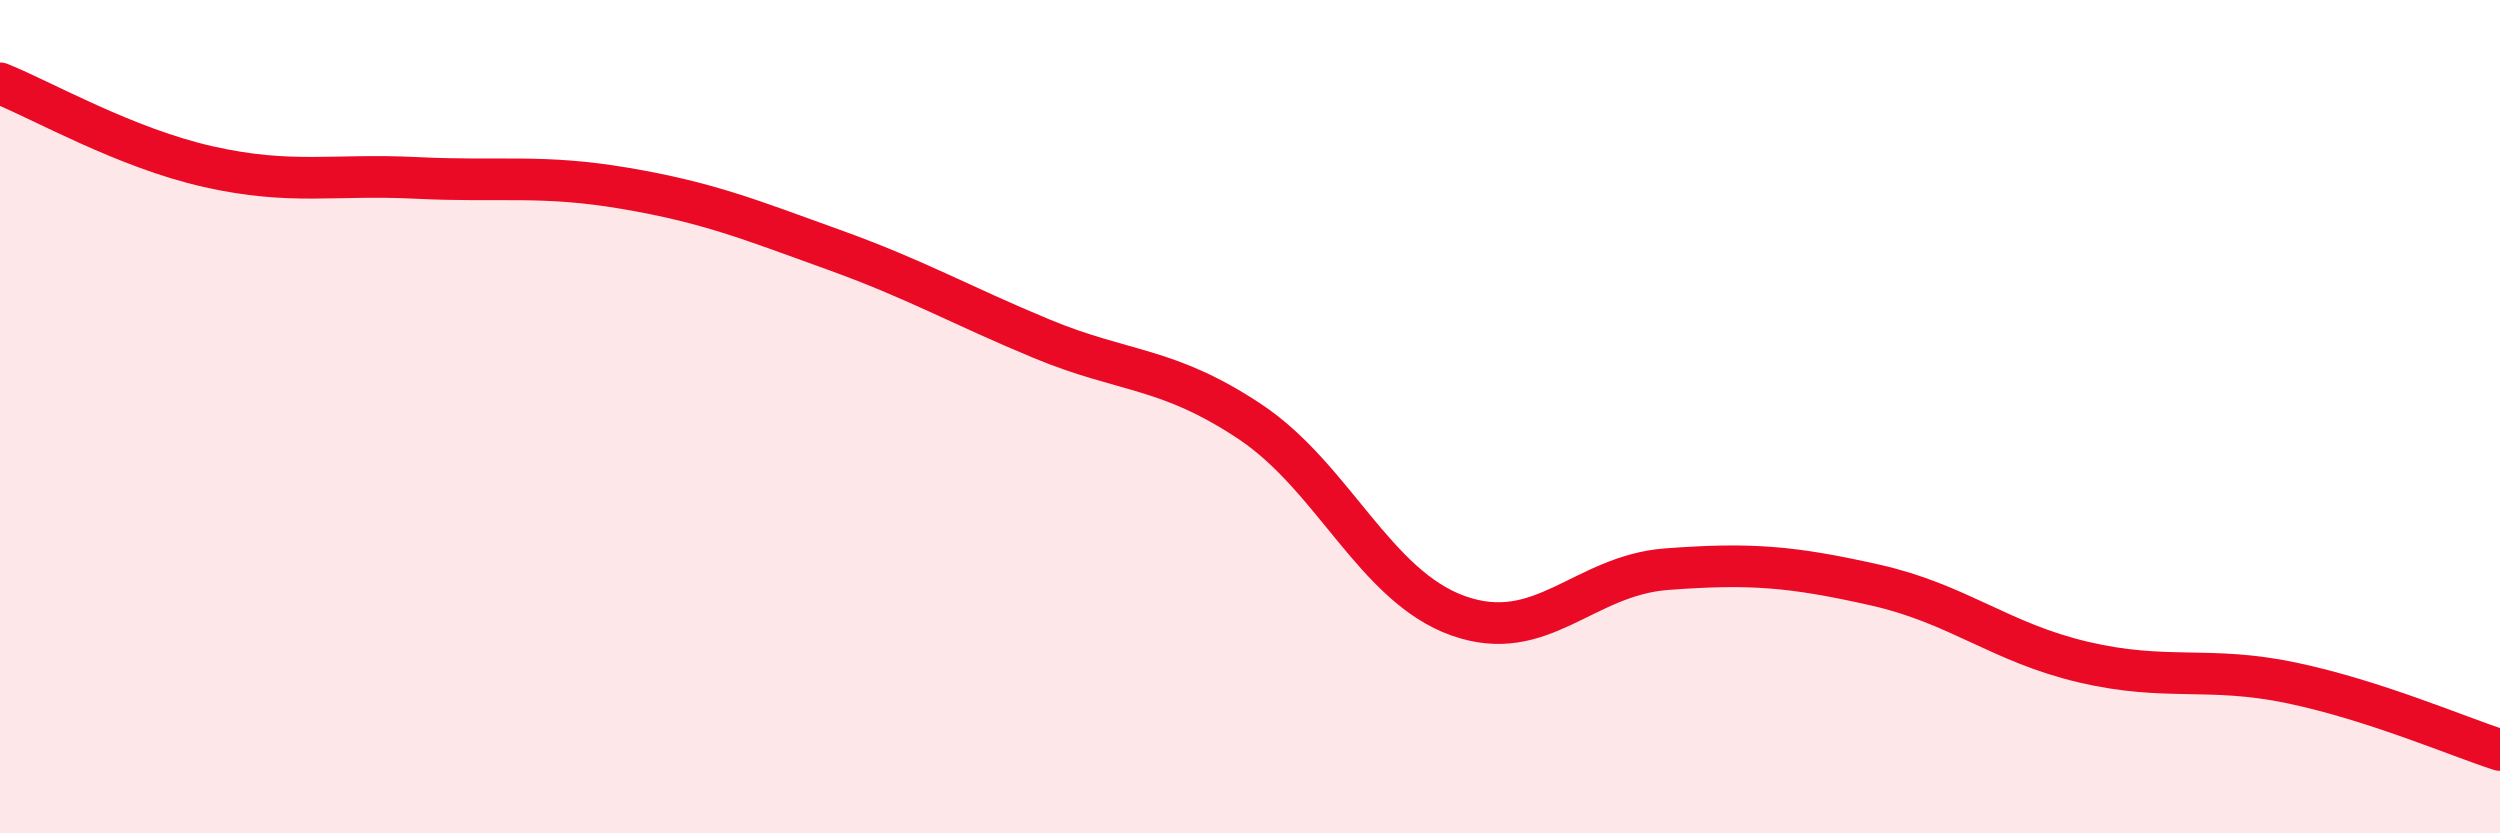 
    <svg width="60" height="20" viewBox="0 0 60 20" xmlns="http://www.w3.org/2000/svg">
      <path
        d="M 0,2 C 1,2.4 3,3.55 5,4 C 7,4.45 8,4.17 10,4.27 C 12,4.37 13,4.18 15,4.52 C 17,4.86 18,5.27 20,5.99 C 22,6.71 23,7.3 25,8.13 C 27,8.96 28,8.79 30,10.12 C 32,11.45 33,14.07 35,14.78 C 37,15.49 38,13.81 40,13.66 C 42,13.51 43,13.59 45,14.04 C 47,14.49 48,15.42 50,15.89 C 52,16.36 53,15.97 55,16.39 C 57,16.81 59,17.68 60,18L60 20L0 20Z"
        fill="#EB0A25"
        opacity="0.1"
        stroke-linecap="round"
        stroke-linejoin="round"
      />
      <path
        d="M 0,2 C 1,2.4 3,3.55 5,4 C 7,4.45 8,4.17 10,4.27 C 12,4.37 13,4.18 15,4.52 C 17,4.86 18,5.27 20,5.99 C 22,6.71 23,7.3 25,8.13 C 27,8.96 28,8.79 30,10.12 C 32,11.45 33,14.07 35,14.78 C 37,15.49 38,13.81 40,13.66 C 42,13.51 43,13.59 45,14.04 C 47,14.49 48,15.42 50,15.89 C 52,16.36 53,15.97 55,16.39 C 57,16.81 59,17.68 60,18"
        stroke="#EB0A25"
        stroke-width="1"
        fill="none"
        stroke-linecap="round"
        stroke-linejoin="round"
      />
    </svg>
  
